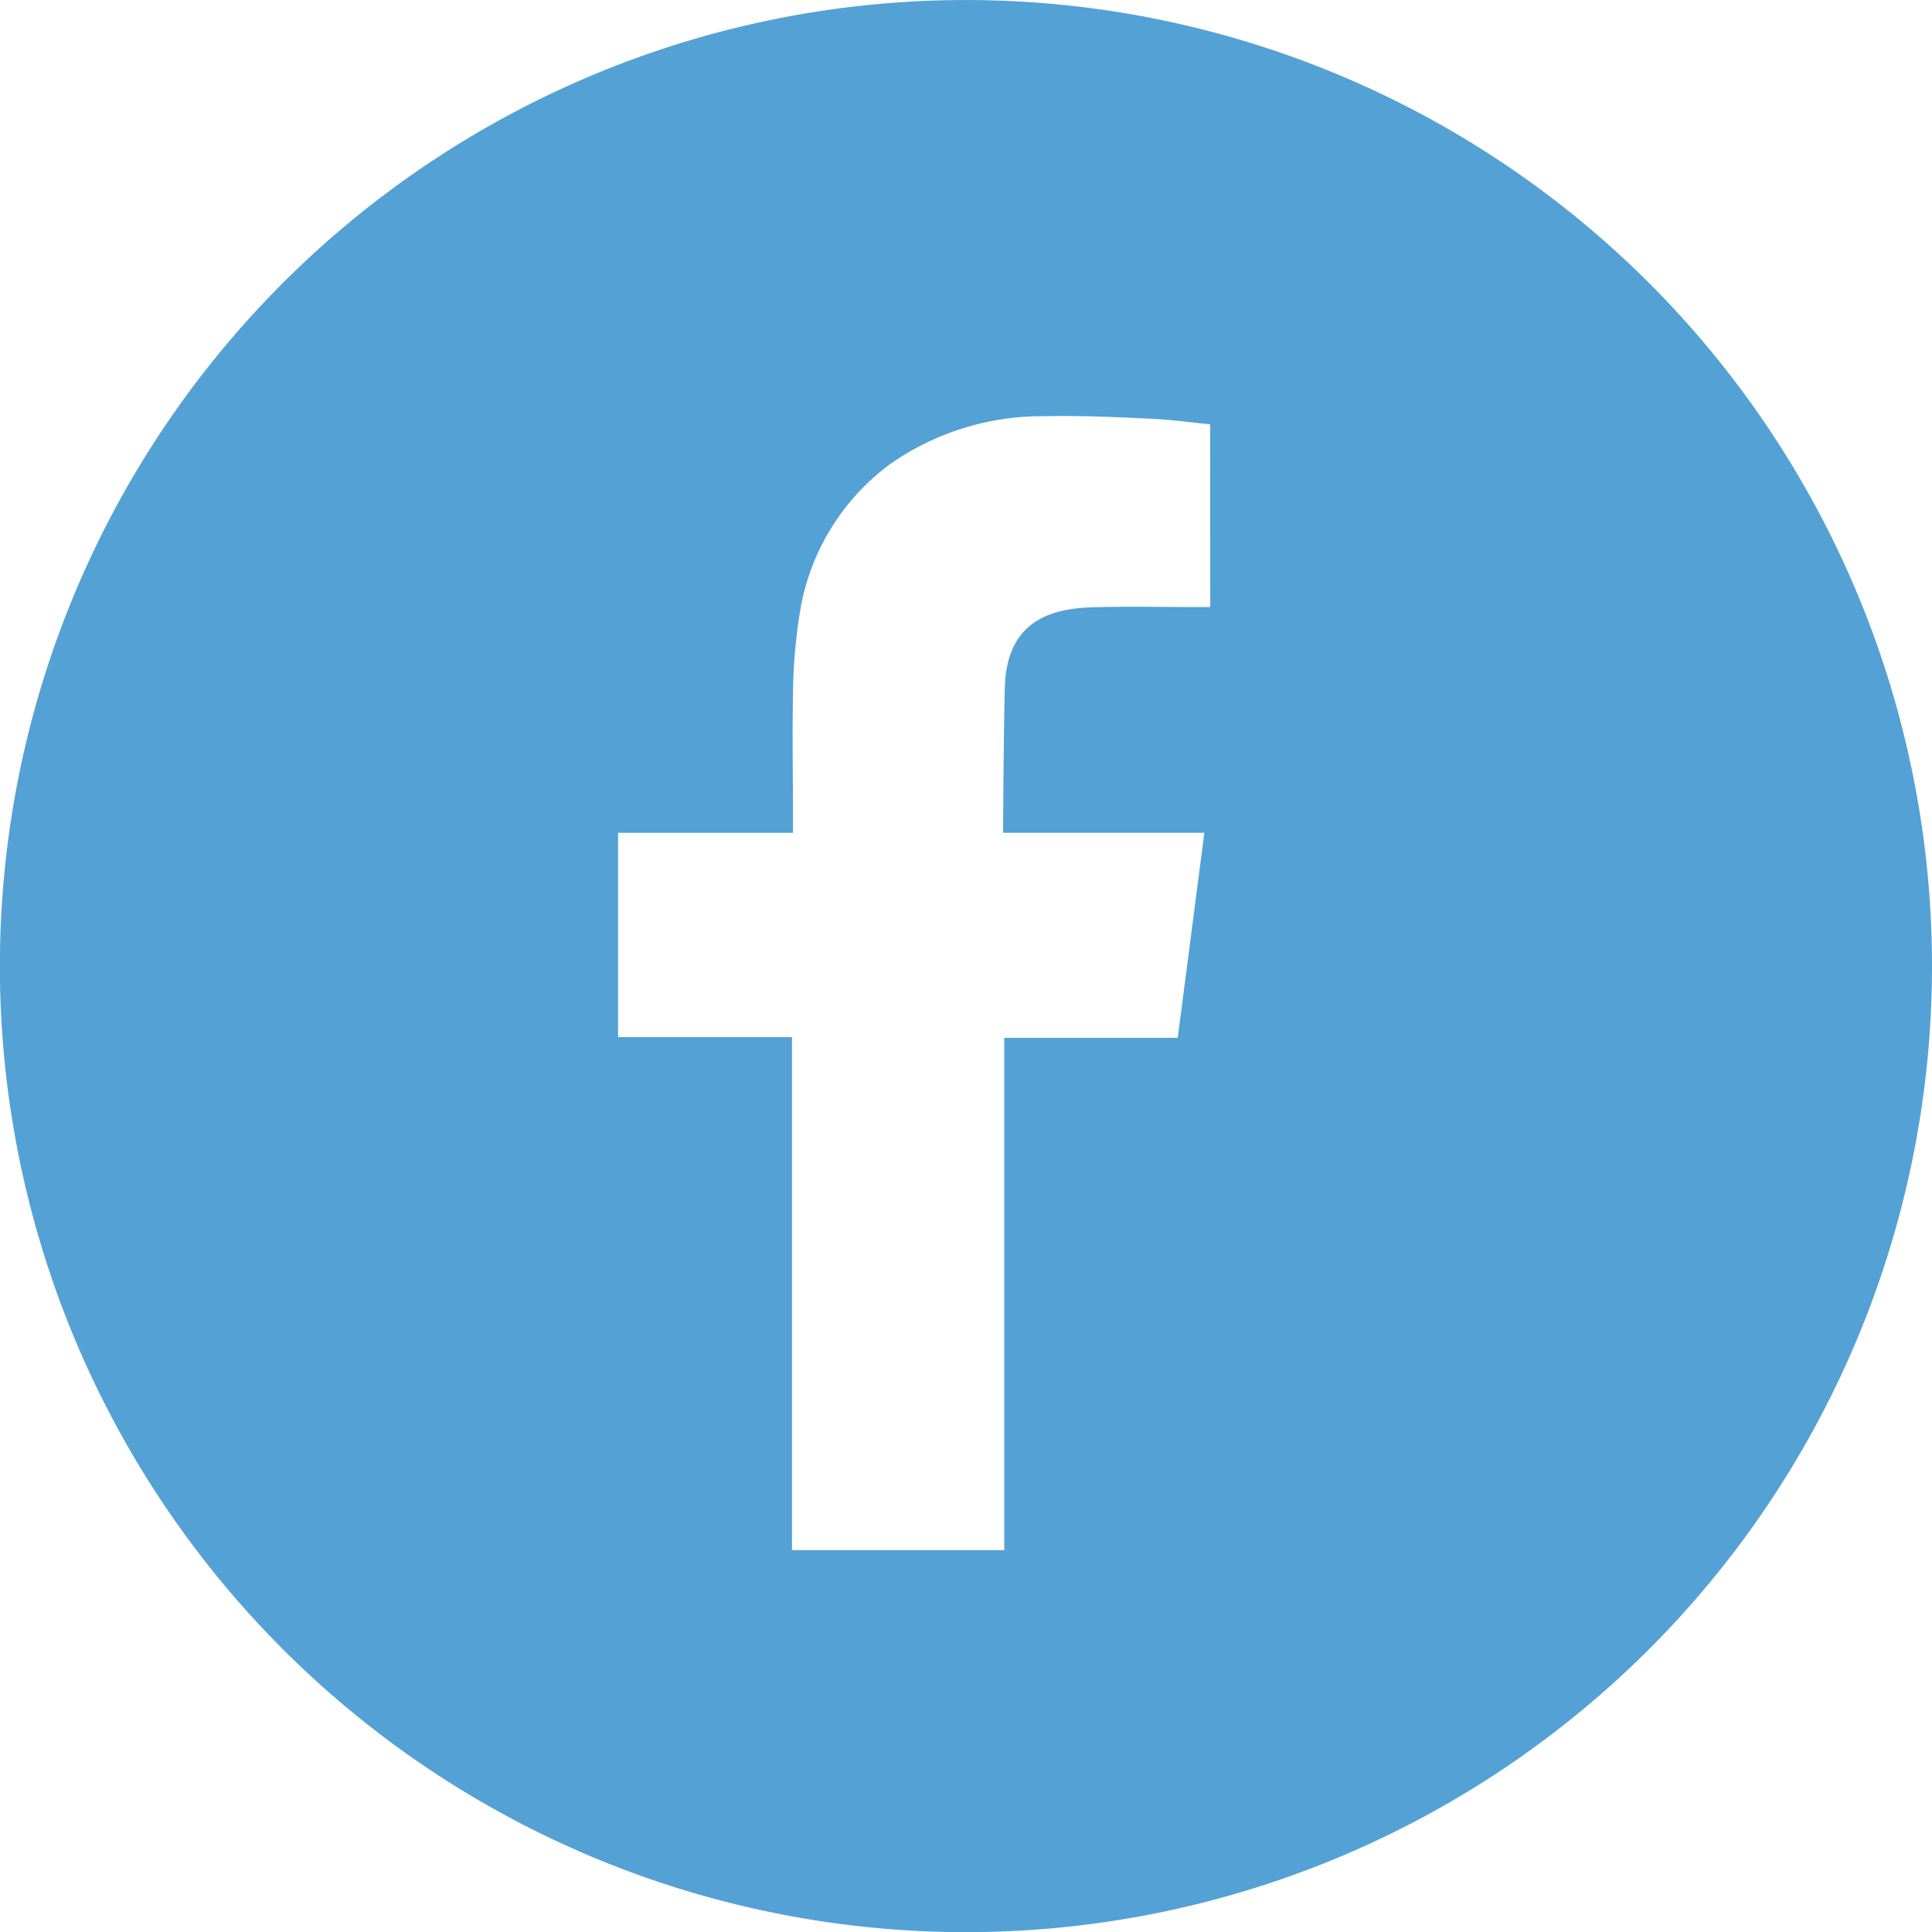 <?xml version="1.0" encoding="UTF-8"?>
<svg xmlns="http://www.w3.org/2000/svg" xmlns:xlink="http://www.w3.org/1999/xlink" id="Groupe_69" data-name="Groupe 69" width="52.347" height="52.349" viewBox="0 0 52.347 52.349">
  <defs>
    <clipPath id="clip-path">
      <rect id="Rectangle_161" data-name="Rectangle 161" width="52.347" height="52.349" fill="#54a1d6"></rect>
    </clipPath>
  </defs>
  <g id="Groupe_57" data-name="Groupe 57" transform="translate(0 0)" clip-path="url(#clip-path)">
    <path id="Tracé_83" data-name="Tracé 83" d="M26.174,0A26.175,26.175,0,1,0,52.347,26.175,26.175,26.175,0,0,0,26.174,0m6.617,16.447H32.4c-.953,0-1.9-.023-2.856.008-1.306.047-2.272.544-2.319,2.175-.032,1.19-.047,3.932-.047,3.932s3.066,0,4.4,0c.339,0,.678,0,1.054,0-.248,1.9-.481,3.716-.722,5.556h-4.7V42H21.458V28.1H16.747V22.564h4.739v-.415c0-1.114-.023-2.223,0-3.335a14.274,14.274,0,0,1,.172-2.126,6.2,6.2,0,0,1,2.486-4.133,7.185,7.185,0,0,1,4.14-1.279c.976-.023,1.954.025,2.931.07.531.025,1.065.1,1.573.15Z" transform="translate(0 0.001)" fill="#54a1d6" fill-rule="evenodd"></path>
  </g>
</svg>

